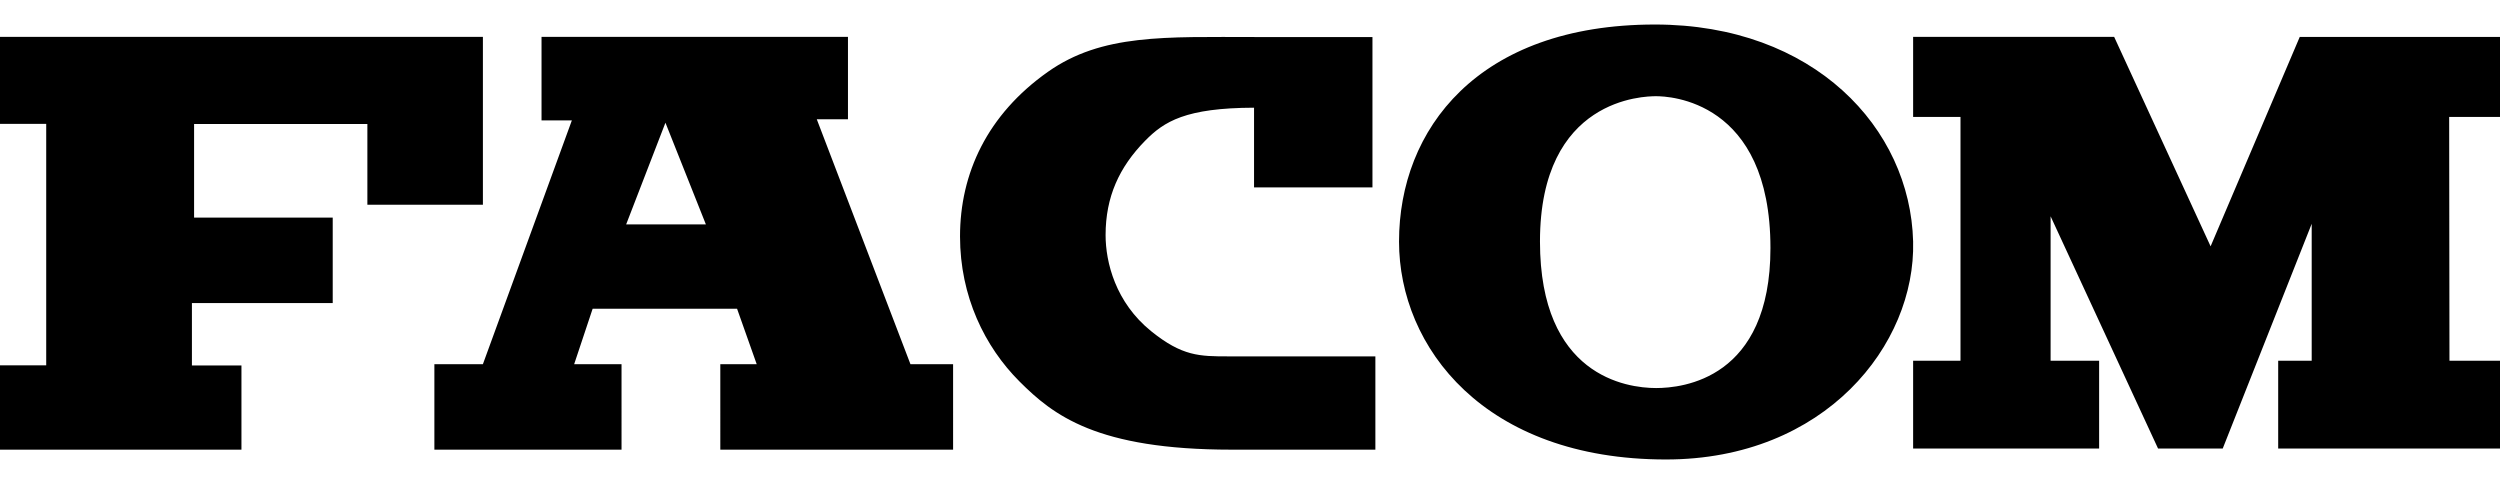 <svg height="484" viewBox="0 0 541 94.125" width="2500" xmlns="http://www.w3.org/2000/svg"><path d="M0 2.667V21.5h10v52.25H0V92h52.25V73.781H41.531v-13.5H72v-18.5H42v-20.25h37.5V39h25V2.667zM123.75 20.75h-6.563V2.667H183.5V20.5h-6.75l20.271 53h9.229V92h-50.375V73.5h7.875l-4.25-12h-31.25l-4 12h10.25V92H94V73.5h10.5zm20.25.5l-8.5 22h17.25zM271.375 35.25H297V2.708h-25.375c-19.5 0-33.166-.729-44.875 7.542-13.11 9.26-19 21.964-19 35.608 0 12.954 5.344 23.86 12.875 31.392C227.907 84.532 237.313 92 266.5 92l31.131.006V71.813h-31.818c-6.22 0-9.971-.021-16.688-5.438-7.75-6.25-9.875-14.969-9.875-20.813 0-8.265 2.949-14.69 8.542-20.396 4.125-4.208 8.792-7.125 23.583-7.167zM358.125 0C392.5 0 413.375 22.375 414 46.961c.566 22.282-19 47.164-53.5 47.164-39.25 0-57.75-24.25-57.75-47.164C302.75 22.75 319.75 0 358.125 0zM333.25 46.961c0 29.039 18.667 31.706 25.131 31.706 5.702 0 24.744-1.917 24.744-30.292 0-32.125-22.089-32.862-24.744-32.862-2.482 0-25.131.32-25.131 31.448z"/><path d="M414 91.75h40.25v-19h-10.5V41.5L467 91.75h14l19.25-48.625V72.75H493v19h48v-19h-10.937L530 20h11V2.688h-43.336L478.375 48 457.5 2.667H414V20h10.25v52.75H414z"/></svg>